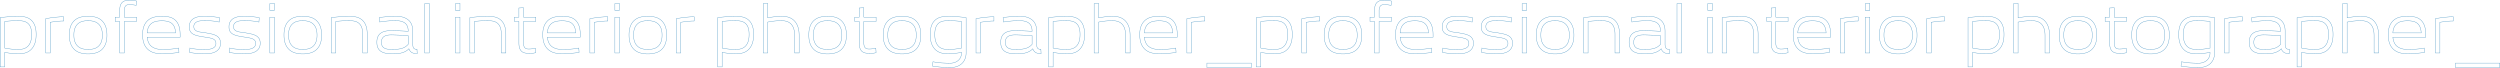 <?xml version="1.0" encoding="UTF-8"?> <svg xmlns="http://www.w3.org/2000/svg" viewBox="0 0 7093.66 192.16"> <defs> <style>.cls-1{isolation:isolate;}.cls-2{fill:none;stroke:#4b96c4;stroke-miterlimit:10;}</style> </defs> <g id="Слой_2" data-name="Слой 2"> <g id="Слой_1-2" data-name="Слой 1"> <g id="Слой_2-2" data-name="Слой 2"> <g id="Слой_1-2-2" data-name="Слой 1-2"> <g class="cls-1"> <g class="cls-1"> <path class="cls-2" d="M.5,189.86V50q7-.9,14.22-1.62t14-1.26q6.75-.54,12.51-.81T51.26,46a84.84,84.84,0,0,1,20.43,2.34A39.1,39.1,0,0,1,88,56.57,38.77,38.77,0,0,1,98.69,72.41q3.87,10,3.87,25.47,0,15.3-3.87,25.83a44.3,44.3,0,0,1-10.62,17A39.11,39.11,0,0,1,72.23,150a66.88,66.88,0,0,1-19.71,2.79,175.87,175.87,0,0,1-17.91-1.08q-10.35-1.08-21.33-3.06v41.22Zm50.76-49.32a54.85,54.85,0,0,0,15.39-2.07,29,29,0,0,0,12.24-7,33.19,33.19,0,0,0,8-13.14q2.88-8.19,2.88-20.43t-2.88-20a27.45,27.45,0,0,0-8.19-12.06A29.09,29.09,0,0,0,66.11,60a77.61,77.61,0,0,0-15.93-1.53q-5.58,0-15.57.54T13.28,61V136.4q5.58,1.08,11.16,1.89T35,139.64q5,.54,9.18.72T51.26,140.54Z"></path> </g> <g class="cls-1"> <path class="cls-2" d="M129.74,150.26V52.88q6.66-1.26,13.77-2.25t13.77-1.71q6.66-.72,12.6-1.08t10.62-.36V59.54q-2.88,0-7.11.18t-9.18.63q-5,.45-10.53,1.17t-11.16,1.62v87.12Z"></path> </g> <g class="cls-1"> <path class="cls-2" d="M250.16,153a81.47,81.47,0,0,1-20.52-2.52,42.76,42.76,0,0,1-17-8.64A42.27,42.27,0,0,1,201,125.33q-4.32-10.35-4.32-26,0-15.3,4.05-25.47A41.35,41.35,0,0,1,212,57.47a42.31,42.31,0,0,1,16.92-8.82A80.26,80.26,0,0,1,249.8,46a82.53,82.53,0,0,1,20.61,2.52,42.73,42.73,0,0,1,17.1,8.64,42.27,42.27,0,0,1,11.61,16.47q4.32,10.35,4.32,26,0,15.3-4.14,25.47a42.62,42.62,0,0,1-11.25,16.38,41.56,41.56,0,0,1-16.83,8.82A81,81,0,0,1,250.16,153Zm0-12.6a60.93,60.93,0,0,0,15.84-2,30.42,30.42,0,0,0,21.33-19.17q3.15-7.83,3.15-19.53,0-12.06-3.24-20a31.75,31.75,0,0,0-8.82-12.6,32.37,32.37,0,0,0-13-6.57,62.92,62.92,0,0,0-15.66-1.89,59.91,59.91,0,0,0-15.75,2,30.51,30.51,0,0,0-21.24,19.17q-3.15,7.83-3.15,19.53,0,12.06,3.24,20a31.75,31.75,0,0,0,8.82,12.6,32.37,32.37,0,0,0,13,6.57A62.17,62.17,0,0,0,250.16,140.36Z"></path> </g> <g class="cls-1"> <path class="cls-2" d="M352.58,48.74H387.5V60.8H352.58v89.46h-13V60.8H326.84V48.74h12.78V30.92q0-9.72,2.07-15.66a20.38,20.38,0,0,1,5.94-9.18A21.19,21.19,0,0,1,357,1.67,59.37,59.37,0,0,1,369.32.5a65.23,65.23,0,0,1,7.83.54A92.57,92.57,0,0,1,387.5,3l-.9,12.42a61.87,61.87,0,0,0-11.07-1.89q-5.67-.45-8.19-.45a25.3,25.3,0,0,0-5.76.63,9.58,9.58,0,0,0-4.68,2.61,13.79,13.79,0,0,0-3.15,5.49,29.34,29.34,0,0,0-1.17,9.09Z"></path> </g> <g class="cls-1"> <path class="cls-2" d="M460.58,152.78a84.78,84.78,0,0,1-22.77-2.88,44.52,44.52,0,0,1-17.73-9.36,42.56,42.56,0,0,1-11.43-16.83q-4-10.35-4-25.11,0-15.84,4.5-26a41.19,41.19,0,0,1,12.06-16.11,43.44,43.44,0,0,1,17.55-8.19A96,96,0,0,1,459.86,46a83.94,83.94,0,0,1,21.42,2.52,37.25,37.25,0,0,1,16.2,8.73,39.48,39.48,0,0,1,10.17,16.47q3.51,10.26,3.51,25.56v6.12H417.74q1.8,18.72,13.05,26.91t30.87,8.19q2.88,0,8-.18t11.34-.63q6.21-.45,13-1.26t12.87-2.07l.9,12.42q-6.3.9-13.05,1.62t-13,1.26q-6.21.54-11.7.81T460.58,152.78ZM459.5,59a86.54,86.54,0,0,0-14.94,1.26,34,34,0,0,0-13,5,28.82,28.82,0,0,0-9.45,10.53q-3.69,6.75-4.41,17.55H498.2q-.54-10.08-3.42-16.74A26.66,26.66,0,0,0,487,66.11a29.36,29.36,0,0,0-11.79-5.49A69.47,69.47,0,0,0,459.5,59Z"></path> </g> <g class="cls-1"> <path class="cls-2" d="M579.56,140.54a118.6,118.6,0,0,0,12.33-.63,38.32,38.32,0,0,0,10.62-2.52,18.29,18.29,0,0,0,7.38-5.31,13.79,13.79,0,0,0,2.79-9q0-5.4-2.61-8.46a17.16,17.16,0,0,0-7-4.77,52.92,52.92,0,0,0-10.26-2.7q-5.85-1-12.51-2.07Q570,103.64,562,101.84A52,52,0,0,1,548.42,97,21.63,21.63,0,0,1,540,89.06q-2.88-4.86-2.88-12.78,0-9.18,3.69-15.12a26.18,26.18,0,0,1,9.72-9.27,42.43,42.43,0,0,1,14-4.59A104.13,104.13,0,0,1,580.82,46q8.82,0,19.89,1.08T622.94,50L622,62.6q-5.4-1.26-11-2.07t-10.89-1.26q-5.31-.45-10.08-.63t-8.73-.18a100.37,100.37,0,0,0-12.42.72,34,34,0,0,0-9.9,2.61,16.66,16.66,0,0,0-6.57,5.13A13.74,13.74,0,0,0,550,75.38q0,5.94,3,9.09a18,18,0,0,0,7.56,4.68,49.8,49.8,0,0,0,10.08,2.16q5.49.63,10.35,1.35,9.36,1.62,17.55,3.33a57.27,57.27,0,0,1,14.22,4.77,24,24,0,0,1,9.45,8.28q3.42,5.22,3.42,13.5,0,9.36-4,15.3A27.87,27.87,0,0,1,611,147.11a47.24,47.24,0,0,1-14.85,4.5,118.22,118.22,0,0,1-16.56,1.17q-8.64,0-19.53-1t-22.23-3l1.08-12.42a141.52,141.52,0,0,0,21.69,3.33Q571.46,140.54,579.56,140.54Z"></path> </g> <g class="cls-1"> <path class="cls-2" d="M692.24,140.54a118.6,118.6,0,0,0,12.33-.63,38.32,38.32,0,0,0,10.62-2.52,18.29,18.29,0,0,0,7.38-5.31,13.79,13.79,0,0,0,2.79-9q0-5.4-2.61-8.46a17.16,17.16,0,0,0-7-4.77,52.92,52.92,0,0,0-10.26-2.7q-5.85-1-12.51-2.07-10.26-1.44-18.27-3.24A52,52,0,0,1,661.1,97a21.63,21.63,0,0,1-8.46-7.92q-2.88-4.86-2.88-12.78,0-9.18,3.69-15.12a26.18,26.18,0,0,1,9.72-9.27,42.43,42.43,0,0,1,14-4.59A104.13,104.13,0,0,1,693.5,46q8.82,0,19.89,1.08T735.62,50l-.9,12.6q-5.4-1.26-11-2.07t-10.89-1.26q-5.31-.45-10.08-.63T694,58.46a100.37,100.37,0,0,0-12.42.72,34,34,0,0,0-9.9,2.61,16.66,16.66,0,0,0-6.57,5.13,13.74,13.74,0,0,0-2.43,8.46q0,5.94,3,9.09a18,18,0,0,0,7.56,4.68,49.8,49.8,0,0,0,10.08,2.16q5.49.63,10.35,1.35Q703,94.28,711.23,96a57.27,57.27,0,0,1,14.22,4.77A24,24,0,0,1,734.9,109q3.42,5.22,3.42,13.5,0,9.36-4.05,15.3a27.87,27.87,0,0,1-10.62,9.27,47.24,47.24,0,0,1-14.85,4.5,118.22,118.22,0,0,1-16.56,1.17q-8.64,0-19.53-1t-22.23-3l1.08-12.42a141.52,141.52,0,0,0,21.69,3.33Q684.14,140.54,692.24,140.54Z"></path> <path class="cls-2" d="M765.68,29.3V10.22l12.78-.72V29.3Zm12.78,19.44V150.26H765.68V48.74Z"></path> <path class="cls-2" d="M859.28,153a81.47,81.47,0,0,1-20.52-2.52,42.76,42.76,0,0,1-17-8.64,42.27,42.27,0,0,1-11.61-16.47q-4.32-10.35-4.32-26,0-15.3,4-25.47a41.35,41.35,0,0,1,11.25-16.38A42.31,42.31,0,0,1,838,48.65,80.26,80.26,0,0,1,858.92,46a82.53,82.53,0,0,1,20.61,2.52,42.73,42.73,0,0,1,17.1,8.64,42.27,42.27,0,0,1,11.61,16.47q4.32,10.35,4.32,26,0,15.3-4.14,25.47a42.62,42.62,0,0,1-11.25,16.38,41.56,41.56,0,0,1-16.83,8.82A81,81,0,0,1,859.28,153Zm0-12.6a60.93,60.93,0,0,0,15.84-2,30.42,30.42,0,0,0,21.33-19.17q3.15-7.83,3.15-19.53,0-12.06-3.24-20a31.75,31.75,0,0,0-8.82-12.6,32.37,32.37,0,0,0-13-6.57,62.92,62.92,0,0,0-15.66-1.89,59.91,59.91,0,0,0-15.75,2,30.51,30.51,0,0,0-21.24,19.17q-3.15,7.83-3.15,19.53,0,12.06,3.24,20a31.75,31.75,0,0,0,8.82,12.6,32.37,32.37,0,0,0,13,6.57A62.17,62.17,0,0,0,859.28,140.36Z"></path> <path class="cls-2" d="M954.14,48.38c4.79-.48,9.45-.9,14-1.26s8.66-.63,12.51-.81,7.2-.27,10.08-.27a84.9,84.9,0,0,1,20.43,2.34,39.16,39.16,0,0,1,16.29,8.19,38.87,38.87,0,0,1,10.71,15.84q3.87,10,3.87,25.47v52.38H1029.2V97.88q0-12.24-2.88-20a27.54,27.54,0,0,0-8.19-12.06,29.09,29.09,0,0,0-12.6-5.85,77.61,77.61,0,0,0-15.93-1.53Q984,58.46,974,59T952.7,61v89.28H939.92V50Q946.94,49.1,954.14,48.38Z"></path> <path class="cls-2" d="M1076,50q6.11-1.08,13-1.8T1102.37,47c4.25-.3,8.19-.54,11.79-.72s6.53-.27,8.82-.27q22.49,0,35.37,10.44t12.87,31.86v36.54a40.56,40.56,0,0,0,.36,5.58,14.29,14.29,0,0,0,1.35,4.68,8.4,8.4,0,0,0,2.79,3.24,8.29,8.29,0,0,0,4.86,1.26,7.15,7.15,0,0,0,2.16-.18c.23-.12.36-.24.36-.36l.71,12.42a11.48,11.48,0,0,1-1.88.18h-1.71c-5.76,0-10.21-1.26-13.32-3.78a20.49,20.49,0,0,1-6.66-9.54,39.93,39.93,0,0,1-7.56,6.21,46.56,46.56,0,0,1-9.64,4.5,63.12,63.12,0,0,1-12.5,2.79,129,129,0,0,1-16.21.9,107.35,107.35,0,0,1-18.35-1.44,40.57,40.57,0,0,1-14.22-5,24.16,24.16,0,0,1-9.18-10q-3.24-6.39-3.25-16.47,0-9.54,3-15.93a24.44,24.44,0,0,1,8.54-10.17,37,37,0,0,1,13.33-5.4,84.46,84.46,0,0,1,17.28-1.62c1.8,0,4.34.06,7.64.18s7,.27,11.17.45,8.6.39,13.41.63,9.65.54,14.58.9v-.72q0-14.94-8.55-22.14t-26.92-7.56q-3.6,0-8.9.18c-3.55.12-7.38.36-11.52.72s-8.41.81-12.79,1.35-8.54,1.11-12.5,1.71Zm38.16,90.36a117.22,117.22,0,0,0,15.48-.9,67.61,67.61,0,0,0,11.88-2.61,36.29,36.29,0,0,0,9.27-4.5,43.19,43.19,0,0,0,7.47-6.57V101.12q-7.56-.54-15-.9t-13.85-.63l-11.34-.45c-3.24-.12-5.65-.18-7.2-.18a64.66,64.66,0,0,0-11.8,1,24.3,24.3,0,0,0-9,3.42,16.62,16.62,0,0,0-5.75,6.48,22.1,22.1,0,0,0-2.08,10.17q0,6.48,2.35,10.53a15.51,15.51,0,0,0,6.57,6.21,30,30,0,0,0,10.08,2.88A105.71,105.71,0,0,0,1114.16,140.36Z"></path> <path class="cls-2" d="M1205.06,150.26v-140l12.77-.72V150.26Z"></path> <path class="cls-2" d="M1292.35,29.3V10.22l12.78-.72V29.3Zm12.78,19.44V150.26h-12.78V48.74Z"></path> <path class="cls-2" d="M1347.43,48.38q7.2-.72,14-1.26t12.51-.81Q1379.65,46,1384,46a84.84,84.84,0,0,1,20.43,2.34,39.1,39.1,0,0,1,16.29,8.19,38.77,38.77,0,0,1,10.71,15.84q3.87,10,3.87,25.47v52.38h-12.78V97.88q0-12.24-2.88-20a27.45,27.45,0,0,0-8.19-12.06,29.09,29.09,0,0,0-12.6-5.85,77.61,77.61,0,0,0-15.93-1.53q-5.58,0-15.57.54T1346,61v89.28h-12.78V50Q1340.23,49.1,1347.43,48.38Z"></path> </g> <g class="cls-1"> <path class="cls-2" d="M1485.31,121.1a31,31,0,0,0,1.17,9.36,13,13,0,0,0,3.15,5.49,9.92,9.92,0,0,0,4.68,2.52,25.3,25.3,0,0,0,5.76.63q1.26,0,3.42-.09t4.77-.36q2.61-.27,5.49-.63a41.71,41.71,0,0,0,5.58-1.08l.9,12.42a43.47,43.47,0,0,1-9.72,1.8q-5,.36-8.46.36a59.37,59.37,0,0,1-12.33-1.17,21.19,21.19,0,0,1-9.36-4.41,20.38,20.38,0,0,1-5.94-9.18q-2.07-5.94-2.07-15.66V60.8h-12.78V48.74h12.78V22.64l13-.72V48.74h34.92V60.8h-34.92Z"></path> </g> <g class="cls-1"> <path class="cls-2" d="M1596,152.78a84.78,84.78,0,0,1-22.77-2.88,44.52,44.52,0,0,1-17.73-9.36,42.56,42.56,0,0,1-11.43-16.83q-4-10.35-4-25.11,0-15.84,4.5-26a41.19,41.19,0,0,1,12.06-16.11,43.44,43.44,0,0,1,17.55-8.19A96,96,0,0,1,1595.29,46a83.94,83.94,0,0,1,21.42,2.52,37.25,37.25,0,0,1,16.2,8.73,39.48,39.48,0,0,1,10.17,16.47q3.51,10.26,3.51,25.56v6.12h-93.42q1.8,18.72,13,26.91t30.87,8.19q2.88,0,8-.18t11.34-.63q6.21-.45,13-1.26t12.87-2.07l.9,12.42q-6.3.9-13.05,1.62t-13,1.26q-6.21.54-11.7.81T1596,152.78ZM1594.93,59A86.54,86.54,0,0,0,1580,60.26a34,34,0,0,0-13,5,28.82,28.82,0,0,0-9.45,10.53q-3.69,6.75-4.41,17.55h80.46q-.54-10.08-3.42-16.74a26.66,26.66,0,0,0-7.74-10.53,29.36,29.36,0,0,0-11.79-5.49A69.47,69.47,0,0,0,1594.93,59Z"></path> <path class="cls-2" d="M1673.77,150.26V52.88q6.66-1.26,13.77-2.25t13.77-1.71q6.66-.72,12.6-1.08t10.62-.36V59.54q-2.88,0-7.11.18t-9.18.63q-5,.45-10.53,1.17t-11.16,1.62v87.12Z"></path> <path class="cls-2" d="M1744.69,29.3V10.22l12.78-.72V29.3Zm12.78,19.44V150.26h-12.78V48.74Z"></path> <path class="cls-2" d="M1838.29,153a81.47,81.47,0,0,1-20.52-2.52,42.76,42.76,0,0,1-17-8.64,42.27,42.27,0,0,1-11.61-16.47q-4.32-10.35-4.32-26,0-15.3,4.05-25.47a41.35,41.35,0,0,1,11.25-16.38,42.25,42.25,0,0,1,16.92-8.82A80.26,80.26,0,0,1,1837.93,46a82.53,82.53,0,0,1,20.61,2.52,42.73,42.73,0,0,1,17.1,8.64,42.27,42.27,0,0,1,11.61,16.47q4.32,10.35,4.32,26,0,15.3-4.14,25.47a42.62,42.62,0,0,1-11.25,16.38,41.56,41.56,0,0,1-16.83,8.82A81,81,0,0,1,1838.29,153Zm0-12.6a60.93,60.93,0,0,0,15.84-2,30.42,30.42,0,0,0,21.33-19.17q3.15-7.83,3.15-19.53,0-12.06-3.24-20a31.75,31.75,0,0,0-8.82-12.6,32.37,32.37,0,0,0-13-6.57,62.92,62.92,0,0,0-15.66-1.89,59.91,59.91,0,0,0-15.75,2,30.51,30.51,0,0,0-21.24,19.17q-3.15,7.83-3.15,19.53,0,12.06,3.24,20a31.75,31.75,0,0,0,8.82,12.6,32.37,32.37,0,0,0,13,6.57A62.17,62.17,0,0,0,1838.29,140.36Z"></path> <path class="cls-2" d="M1918.93,150.26V52.88c4.43-.84,9-1.59,13.77-2.25s9.33-1.23,13.77-1.71,8.64-.84,12.6-1.08,7.5-.36,10.62-.36V59.54q-2.88,0-7.11.18t-9.18.63q-5,.45-10.53,1.17c-3.72.48-7.45,1-11.16,1.62v87.12Z"></path> <path class="cls-2" d="M2036.29,189.86V50q7-.9,14.21-1.62t14-1.26c4.5-.36,8.66-.63,12.51-.81s7.2-.27,10.08-.27a84.9,84.9,0,0,1,20.43,2.34,39.16,39.16,0,0,1,16.29,8.19,38.87,38.87,0,0,1,10.71,15.84q3.86,10,3.87,25.47,0,15.3-3.87,25.83a44.42,44.42,0,0,1-10.62,17A39.18,39.18,0,0,1,2108,150a67,67,0,0,1-19.71,2.79,175.7,175.7,0,0,1-17.91-1.08q-10.37-1.08-21.33-3.06v41.22Zm50.76-49.32a55,55,0,0,0,15.39-2.07,29.13,29.13,0,0,0,12.24-7,33.3,33.3,0,0,0,8-13.14q2.86-8.19,2.88-20.43t-2.88-20a27.62,27.62,0,0,0-8.19-12.06A29.19,29.19,0,0,0,2101.9,60,77.61,77.61,0,0,0,2086,58.46q-5.58,0-15.57.54t-21.33,2V136.4q5.57,1.08,11.16,1.89t10.52,1.35q5,.54,9.19.72T2087.05,140.54Z"></path> <path class="cls-2" d="M2165.52,150.26v-140l12.78-.72v41q11-2,21.33-3.24A151.06,151.06,0,0,1,2217.54,46a64.94,64.94,0,0,1,19.71,2.88,40,40,0,0,1,15.84,9.36,44.3,44.3,0,0,1,10.62,17q3.87,10.53,3.87,25.83v49.14H2254.8V101.12q0-12.24-2.88-20.43a33.19,33.19,0,0,0-8-13.14,29,29,0,0,0-12.24-7,54.85,54.85,0,0,0-15.39-2.07q-2.88,0-7.11.27t-9.18.72q-4.95.45-10.53,1.26T2178.3,62.6v87.66Z"></path> <path class="cls-2" d="M2348.4,153a81.47,81.47,0,0,1-20.52-2.52,42.76,42.76,0,0,1-17-8.64,42.27,42.27,0,0,1-11.61-16.47q-4.32-10.35-4.32-26,0-15.3,4-25.47a41.35,41.35,0,0,1,11.25-16.38,42.31,42.31,0,0,1,16.92-8.82A80.26,80.26,0,0,1,2348,46a82.53,82.53,0,0,1,20.61,2.52,42.73,42.73,0,0,1,17.1,8.64,42.27,42.27,0,0,1,11.61,16.47q4.32,10.35,4.32,26,0,15.3-4.14,25.47a42.62,42.62,0,0,1-11.25,16.38,41.56,41.56,0,0,1-16.83,8.82A81,81,0,0,1,2348.4,153Zm0-12.6a60.93,60.93,0,0,0,15.84-2,30.42,30.42,0,0,0,21.33-19.17q3.15-7.83,3.15-19.53,0-12.06-3.24-20a31.75,31.75,0,0,0-8.82-12.6,32.37,32.37,0,0,0-13-6.57A62.92,62.92,0,0,0,2348,58.64a59.91,59.91,0,0,0-15.75,2,30.51,30.51,0,0,0-21.24,19.17q-3.15,7.83-3.15,19.53,0,12.06,3.24,20a31.75,31.75,0,0,0,8.82,12.6,32.37,32.37,0,0,0,13,6.57A62.17,62.17,0,0,0,2348.4,140.36Z"></path> </g> <g class="cls-1"> <path class="cls-2" d="M2451,121.1a31,31,0,0,0,1.17,9.36,13,13,0,0,0,3.15,5.49,9.92,9.92,0,0,0,4.68,2.52,25.3,25.3,0,0,0,5.76.63q1.26,0,3.42-.09t4.77-.36q2.61-.27,5.49-.63a41.71,41.71,0,0,0,5.58-1.08l.9,12.42a43.47,43.47,0,0,1-9.72,1.8q-5,.36-8.46.36a59.37,59.37,0,0,1-12.33-1.17,21.19,21.19,0,0,1-9.36-4.41,20.38,20.38,0,0,1-5.94-9.18q-2.07-5.94-2.07-15.66V60.8h-12.78V48.74H2438V22.64l13-.72V48.74h34.92V60.8H2451Z"></path> </g> <g class="cls-1"> <path class="cls-2" d="M2559.54,153a81.47,81.47,0,0,1-20.52-2.52,42.76,42.76,0,0,1-17-8.64,42.27,42.27,0,0,1-11.61-16.47q-4.32-10.35-4.32-26,0-15.3,4.05-25.47a41.35,41.35,0,0,1,11.25-16.38,42.31,42.31,0,0,1,16.92-8.82A80.26,80.26,0,0,1,2559.18,46a82.53,82.53,0,0,1,20.61,2.52,42.73,42.73,0,0,1,17.1,8.64,42.27,42.27,0,0,1,11.61,16.47q4.32,10.35,4.32,26,0,15.3-4.14,25.47a42.62,42.62,0,0,1-11.25,16.38,41.56,41.56,0,0,1-16.83,8.82A81,81,0,0,1,2559.54,153Zm0-12.6a60.93,60.93,0,0,0,15.84-2,30.42,30.42,0,0,0,21.33-19.17q3.15-7.83,3.15-19.53,0-12.06-3.24-20a31.75,31.75,0,0,0-8.82-12.6,32.37,32.37,0,0,0-13-6.57,62.92,62.92,0,0,0-15.66-1.89,59.91,59.91,0,0,0-15.75,2,30.51,30.51,0,0,0-21.24,19.17Q2519,87.62,2519,99.32q0,12.06,3.24,20a31.75,31.75,0,0,0,8.82,12.6,32.37,32.37,0,0,0,13,6.57A62.17,62.17,0,0,0,2559.54,140.36Z"></path> <path class="cls-2" d="M2728.38,148.64q-11,2-21.24,3.06a169.7,169.7,0,0,1-17.28,1.08,68.43,68.43,0,0,1-20-2.79,39.05,39.05,0,0,1-15.93-9.27,44.3,44.3,0,0,1-10.62-17q-3.87-10.53-3.87-25.83,0-15.48,3.87-25.47A38.77,38.77,0,0,1,2654,56.57a39.11,39.11,0,0,1,16.2-8.19A84.54,84.54,0,0,1,2690.76,46q4.14,0,10,.27t12.51.81q6.66.54,13.86,1.26T2741.34,50v99.36a46.07,46.07,0,0,1-3.51,18.63,36.63,36.63,0,0,1-9.54,13.23,39.88,39.88,0,0,1-14.31,7.83,59,59,0,0,1-17.82,2.61q-10.8,0-23.94-1t-26.1-3l1.08-12.42a196.12,196.12,0,0,0,25.56,3.33q12.78.81,22.86.81a40.17,40.17,0,0,0,12.78-2,31.57,31.57,0,0,0,10.44-5.76,26,26,0,0,0,7-9.36,30.75,30.75,0,0,0,2.52-12.78Zm-37.62-8.1q2.7,0,6.84-.18t9.09-.72q4.95-.54,10.53-1.35t11.16-1.89V61q-11.34-1.44-21.24-2t-15.48-.54A77.61,77.61,0,0,0,2675.73,60a27.77,27.77,0,0,0-12.42,5.85,28.21,28.21,0,0,0-8,12.06q-2.88,7.74-2.88,20t2.88,20.43a33.76,33.76,0,0,0,7.92,13.14,28.37,28.37,0,0,0,12.06,7A54.59,54.59,0,0,0,2690.76,140.54Z"></path> <path class="cls-2" d="M2769.42,150.26V52.88q6.66-1.26,13.77-2.25T2797,48.92q6.66-.72,12.6-1.08t10.62-.36V59.54q-2.88,0-7.11.18t-9.18.63c-3.31.3-6.81.69-10.53,1.17s-7.44,1-11.16,1.62v87.12Z"></path> <path class="cls-2" d="M2846.28,50c4.07-.72,8.43-1.32,13-1.8s9.06-.87,13.32-1.17,8.19-.54,11.79-.72,6.54-.27,8.82-.27q22.5,0,35.37,10.44t12.87,31.86v36.54a42.19,42.19,0,0,0,.36,5.58,14.8,14.8,0,0,0,1.35,4.68,8.57,8.57,0,0,0,2.79,3.24,8.29,8.29,0,0,0,4.86,1.26,7.15,7.15,0,0,0,2.16-.18q.36-.18.36-.36l.72,12.42a11.69,11.69,0,0,1-1.89.18h-1.71q-8.64,0-13.32-3.78a20.57,20.57,0,0,1-6.66-9.54,39.32,39.32,0,0,1-7.56,6.21,46.47,46.47,0,0,1-9.63,4.5,63.23,63.23,0,0,1-12.51,2.79,128.83,128.83,0,0,1-16.2.9,107.39,107.39,0,0,1-18.36-1.44,40.65,40.65,0,0,1-14.22-5,24.23,24.23,0,0,1-9.18-10q-3.24-6.39-3.24-16.47,0-9.54,3-15.93a24.46,24.46,0,0,1,8.55-10.17,36.93,36.93,0,0,1,13.32-5.4,84.6,84.6,0,0,1,17.28-1.62c1.8,0,4.34.06,7.65.18s7,.27,11.16.45,8.61.39,13.41.63,9.66.54,14.58.9v-.72q0-14.94-8.55-22.14t-26.91-7.56c-2.41,0-5.37.06-8.91.18s-7.38.36-11.52.72-8.4.81-12.78,1.35-8.55,1.11-12.51,1.71Zm38.16,90.36a117.12,117.12,0,0,0,15.48-.9,67.61,67.61,0,0,0,11.88-2.61,36,36,0,0,0,9.27-4.5,42.82,42.82,0,0,0,7.47-6.57V101.12q-7.56-.54-14.94-.9c-4.93-.24-9.54-.45-13.86-.63l-11.34-.45c-3.24-.12-5.65-.18-7.2-.18a64.47,64.47,0,0,0-11.79,1,24.3,24.3,0,0,0-9,3.42,16.64,16.64,0,0,0-5.76,6.48,22.24,22.24,0,0,0-2.07,10.17q0,6.48,2.34,10.53a15.57,15.57,0,0,0,6.57,6.21,30.1,30.1,0,0,0,10.08,2.88A105.71,105.71,0,0,0,2884.44,140.36Z"></path> <path class="cls-2" d="M2975.34,189.86V50q7-.9,14.22-1.62c4.79-.48,9.45-.9,14-1.26s8.66-.63,12.51-.81,7.2-.27,10.08-.27a84.84,84.84,0,0,1,20.43,2.34,39.16,39.16,0,0,1,16.29,8.19,38.87,38.87,0,0,1,10.71,15.84q3.87,10,3.87,25.47,0,15.3-3.87,25.83a44.42,44.42,0,0,1-10.62,17,39.18,39.18,0,0,1-15.84,9.27,66.88,66.88,0,0,1-19.71,2.79,175.87,175.87,0,0,1-17.91-1.08q-10.36-1.08-21.33-3.06v41.22Zm50.76-49.32a54.85,54.85,0,0,0,15.39-2.07,29,29,0,0,0,12.24-7,33.19,33.19,0,0,0,8-13.14q2.87-8.19,2.88-20.43t-2.88-20a27.54,27.54,0,0,0-8.19-12.06A29.09,29.09,0,0,0,3041,60,77.61,77.61,0,0,0,3025,58.46q-5.58,0-15.57.54t-21.33,2V136.4c3.71.72,7.44,1.35,11.16,1.89s7.22,1,10.53,1.35,6.36.6,9.18.72S3024.18,140.54,3026.1,140.54Z"></path> <path class="cls-2" d="M3104.57,150.26v-140l12.78-.72v41q11-2,21.33-3.24A151.06,151.06,0,0,1,3156.59,46a64.94,64.94,0,0,1,19.71,2.88,40,40,0,0,1,15.84,9.36,44.3,44.3,0,0,1,10.62,17q3.87,10.53,3.87,25.83v49.14h-12.78V101.12q0-12.24-2.88-20.43a33.19,33.19,0,0,0-8-13.14,29,29,0,0,0-12.24-7,54.85,54.85,0,0,0-15.39-2.07q-2.88,0-7.11.27t-9.18.72q-5,.45-10.53,1.26t-11.16,1.89v87.66Z"></path> <path class="cls-2" d="M3290,152.78a84.78,84.78,0,0,1-22.77-2.88,44.52,44.52,0,0,1-17.73-9.36A42.56,42.56,0,0,1,3238,123.71q-4-10.35-4.05-25.11,0-15.84,4.5-26a41.19,41.19,0,0,1,12.06-16.11,43.44,43.44,0,0,1,17.55-8.19A96,96,0,0,1,3289.25,46a83.94,83.94,0,0,1,21.42,2.52,37.25,37.25,0,0,1,16.2,8.73A39.48,39.48,0,0,1,3337,73.76q3.51,10.26,3.51,25.56v6.12h-93.42q1.8,18.72,13,26.91t30.87,8.19q2.88,0,8-.18t11.34-.63q6.21-.45,13-1.26t12.87-2.07l.9,12.42q-6.3.9-13.05,1.62t-13,1.26q-6.21.54-11.7.81T3290,152.78ZM3288.89,59A86.54,86.54,0,0,0,3274,60.26a34,34,0,0,0-13,5,28.82,28.82,0,0,0-9.45,10.53q-3.69,6.75-4.41,17.55h80.46q-.54-10.08-3.42-16.74a26.66,26.66,0,0,0-7.74-10.53,29.36,29.36,0,0,0-11.79-5.49A69.47,69.47,0,0,0,3288.89,59Z"></path> <path class="cls-2" d="M3367.73,150.26V52.88q6.66-1.26,13.77-2.25t13.77-1.71q6.66-.72,12.6-1.08t10.62-.36V59.54q-2.88,0-7.11.18t-9.18.63q-4.95.45-10.53,1.17t-11.16,1.62v87.12Z"></path> <path class="cls-2" d="M3424.61,191.66v-12.6h126v12.6Z"></path> <path class="cls-2" d="M3564.65,189.86V50q7-.9,14.22-1.62t14-1.26q6.75-.54,12.51-.81t10.08-.27a84.84,84.84,0,0,1,20.43,2.34,39.1,39.1,0,0,1,16.29,8.19,38.77,38.77,0,0,1,10.71,15.84q3.87,10,3.87,25.47,0,15.3-3.87,25.83a44.3,44.3,0,0,1-10.62,17,39.11,39.11,0,0,1-15.84,9.27,66.88,66.88,0,0,1-19.71,2.79,175.87,175.87,0,0,1-17.91-1.08q-10.35-1.08-21.33-3.06v41.22Zm50.76-49.32a54.85,54.85,0,0,0,15.39-2.07,29,29,0,0,0,12.24-7,33.19,33.19,0,0,0,8-13.14q2.88-8.19,2.88-20.43t-2.88-20a27.45,27.45,0,0,0-8.19-12.06,29.09,29.09,0,0,0-12.6-5.85,77.61,77.61,0,0,0-15.93-1.53q-5.58,0-15.57.54t-21.33,2V136.4q5.58,1.08,11.16,1.89t10.53,1.35q5,.54,9.18.72T3615.41,140.54Z"></path> <path class="cls-2" d="M3693.89,150.26V52.88q6.66-1.26,13.77-2.25t13.77-1.71q6.66-.72,12.6-1.08t10.62-.36V59.54q-2.88,0-7.11.18t-9.18.63q-5,.45-10.53,1.17t-11.16,1.62v87.12Z"></path> <path class="cls-2" d="M3810.71,153a81.47,81.47,0,0,1-20.52-2.52,42.76,42.76,0,0,1-17-8.64,42.27,42.27,0,0,1-11.61-16.47q-4.32-10.35-4.32-26,0-15.3,4.05-25.47a41.35,41.35,0,0,1,11.25-16.38,42.31,42.31,0,0,1,16.92-8.82A80.26,80.26,0,0,1,3810.35,46,82.53,82.53,0,0,1,3831,48.56a42.73,42.73,0,0,1,17.1,8.64,42.27,42.27,0,0,1,11.61,16.47Q3864,84,3864,99.68q0,15.3-4.14,25.47a42.62,42.62,0,0,1-11.25,16.38,41.56,41.56,0,0,1-16.83,8.82A81,81,0,0,1,3810.71,153Zm0-12.6a60.93,60.93,0,0,0,15.84-2,30.42,30.42,0,0,0,21.33-19.17q3.15-7.83,3.15-19.53,0-12.06-3.24-20A31.75,31.75,0,0,0,3839,67.1a32.37,32.37,0,0,0-13-6.57,62.92,62.92,0,0,0-15.66-1.89,59.91,59.91,0,0,0-15.75,2,30.51,30.51,0,0,0-21.24,19.17q-3.15,7.83-3.15,19.53,0,12.06,3.24,20a31.75,31.75,0,0,0,8.82,12.6,32.37,32.37,0,0,0,13,6.57A62.17,62.17,0,0,0,3810.71,140.36Z"></path> <path class="cls-2" d="M3913.13,48.74h34.92V60.8h-34.92v89.46h-13V60.8h-12.78V48.74h12.78V30.92q0-9.72,2.07-15.66a20.38,20.38,0,0,1,5.94-9.18,21.19,21.19,0,0,1,9.36-4.41A59.37,59.37,0,0,1,3929.87.5a65.23,65.23,0,0,1,7.83.54,92.57,92.57,0,0,1,10.35,2l-.9,12.42a61.87,61.87,0,0,0-11.07-1.89q-5.67-.45-8.19-.45a25.3,25.3,0,0,0-5.76.63,9.58,9.58,0,0,0-4.68,2.61,13.79,13.79,0,0,0-3.15,5.49,29.34,29.34,0,0,0-1.17,9.09Z"></path> <path class="cls-2" d="M4015.73,152.78A84.78,84.78,0,0,1,3993,149.9a44.52,44.52,0,0,1-17.73-9.36,42.56,42.56,0,0,1-11.43-16.83q-4.05-10.35-4.05-25.11,0-15.84,4.5-26a41.19,41.19,0,0,1,12.06-16.11,43.44,43.44,0,0,1,17.55-8.19A96,96,0,0,1,4015,46a83.94,83.94,0,0,1,21.42,2.52,37.25,37.25,0,0,1,16.2,8.73,39.48,39.48,0,0,1,10.17,16.47q3.51,10.26,3.51,25.56v6.12h-93.42q1.8,18.72,13.05,26.91t30.87,8.19q2.88,0,8-.18t11.34-.63q6.21-.45,13-1.26T4062,136.4l.9,12.42q-6.3.9-13,1.62t-13,1.26q-6.21.54-11.7.81T4015.73,152.78ZM4014.65,59a86.54,86.54,0,0,0-14.94,1.26,34,34,0,0,0-13,5,28.82,28.82,0,0,0-9.45,10.53q-3.69,6.75-4.41,17.55h80.46q-.54-10.08-3.42-16.74a26.66,26.66,0,0,0-7.74-10.53,29.36,29.36,0,0,0-11.79-5.49A69.47,69.47,0,0,0,4014.65,59Z"></path> <path class="cls-2" d="M4134.71,140.54a118.6,118.6,0,0,0,12.33-.63,38.32,38.32,0,0,0,10.62-2.52,18.29,18.29,0,0,0,7.38-5.31,13.79,13.79,0,0,0,2.79-9q0-5.4-2.61-8.46a17.16,17.16,0,0,0-7-4.77,52.92,52.92,0,0,0-10.26-2.7q-5.85-1-12.51-2.07-10.26-1.44-18.27-3.24A52,52,0,0,1,4103.57,97a21.63,21.63,0,0,1-8.46-7.92q-2.88-4.86-2.88-12.78,0-9.18,3.69-15.12a26.18,26.18,0,0,1,9.72-9.27,42.43,42.43,0,0,1,13.95-4.59A104.13,104.13,0,0,1,4136,46q8.82,0,19.89,1.08T4178.09,50l-.9,12.6q-5.4-1.26-11-2.07t-10.89-1.26q-5.31-.45-10.08-.63t-8.73-.18a100.37,100.37,0,0,0-12.42.72,34,34,0,0,0-9.9,2.61,16.66,16.66,0,0,0-6.57,5.13,13.74,13.74,0,0,0-2.43,8.46q0,5.94,3,9.09a18,18,0,0,0,7.56,4.68,49.8,49.8,0,0,0,10.08,2.16q5.49.63,10.35,1.35,9.36,1.62,17.55,3.33a57.27,57.27,0,0,1,14.22,4.77,24,24,0,0,1,9.45,8.28q3.42,5.22,3.42,13.5,0,9.36-4.05,15.3a27.87,27.87,0,0,1-10.62,9.27,47.24,47.24,0,0,1-14.85,4.5,118.22,118.22,0,0,1-16.56,1.17q-8.64,0-19.53-1t-22.23-3L4094,136.4a141.52,141.52,0,0,0,21.69,3.33Q4126.61,140.54,4134.71,140.54Z"></path> <path class="cls-2" d="M4245.59,140.54a118.6,118.6,0,0,0,12.33-.63,38.32,38.32,0,0,0,10.62-2.52,18.29,18.29,0,0,0,7.38-5.31,13.79,13.79,0,0,0,2.79-9q0-5.4-2.61-8.46a17.16,17.16,0,0,0-7-4.77,52.92,52.92,0,0,0-10.26-2.7q-5.85-1-12.51-2.07-10.26-1.44-18.27-3.24A52,52,0,0,1,4214.45,97a21.63,21.63,0,0,1-8.46-7.92q-2.88-4.86-2.88-12.78,0-9.18,3.69-15.12a26.18,26.18,0,0,1,9.72-9.27,42.43,42.43,0,0,1,13.95-4.59A104.13,104.13,0,0,1,4246.85,46q8.82,0,19.89,1.08T4289,50l-.9,12.6q-5.4-1.26-11-2.07t-10.89-1.26q-5.31-.45-10.08-.63t-8.73-.18a100.37,100.37,0,0,0-12.42.72,34,34,0,0,0-9.9,2.61,16.66,16.66,0,0,0-6.57,5.13,13.74,13.74,0,0,0-2.43,8.46q0,5.94,3,9.09a18,18,0,0,0,7.56,4.68,49.8,49.8,0,0,0,10.08,2.16q5.49.63,10.35,1.35,9.36,1.62,17.55,3.33a57.27,57.27,0,0,1,14.22,4.77,24,24,0,0,1,9.45,8.28q3.42,5.22,3.42,13.5,0,9.36-4.05,15.3a27.87,27.87,0,0,1-10.62,9.27,47.24,47.24,0,0,1-14.85,4.5,118.22,118.22,0,0,1-16.56,1.17q-8.64,0-19.53-1t-22.23-3l1.08-12.42a141.52,141.52,0,0,0,21.69,3.33Q4237.49,140.54,4245.59,140.54Z"></path> <path class="cls-2" d="M4319,29.3V10.22l12.78-.72V29.3Zm12.78,19.44V150.26H4319V48.74Z"></path> <path class="cls-2" d="M4412.63,153a81.47,81.47,0,0,1-20.52-2.52,42.76,42.76,0,0,1-17-8.64,42.27,42.27,0,0,1-11.61-16.47q-4.32-10.35-4.32-26,0-15.3,4.05-25.47a41.35,41.35,0,0,1,11.25-16.38,42.31,42.31,0,0,1,16.92-8.82A80.26,80.26,0,0,1,4412.27,46a82.53,82.53,0,0,1,20.61,2.52A42.73,42.73,0,0,1,4450,57.2a42.27,42.27,0,0,1,11.61,16.47q4.32,10.35,4.32,26,0,15.3-4.14,25.47a42.62,42.62,0,0,1-11.25,16.38,41.56,41.56,0,0,1-16.83,8.82A81,81,0,0,1,4412.63,153Zm0-12.6a60.93,60.93,0,0,0,15.84-2,30.42,30.42,0,0,0,21.33-19.17q3.15-7.83,3.15-19.53,0-12.06-3.24-20a31.75,31.75,0,0,0-8.82-12.6,32.37,32.37,0,0,0-13-6.57,62.92,62.92,0,0,0-15.66-1.89,59.91,59.91,0,0,0-15.75,2,30.51,30.51,0,0,0-21.24,19.17q-3.15,7.83-3.15,19.53,0,12.06,3.24,20a31.75,31.75,0,0,0,8.82,12.6,32.37,32.37,0,0,0,13,6.57A62.17,62.17,0,0,0,4412.63,140.36Z"></path> <path class="cls-2" d="M4507.49,48.38q7.2-.72,13.95-1.26t12.51-.81Q4539.71,46,4544,46a84.84,84.84,0,0,1,20.43,2.34,39.1,39.1,0,0,1,16.29,8.19,38.77,38.77,0,0,1,10.71,15.84q3.87,10,3.87,25.47v52.38h-12.78V97.88q0-12.24-2.88-20a27.45,27.45,0,0,0-8.19-12.06,29.09,29.09,0,0,0-12.6-5.85A77.61,77.61,0,0,0,4543,58.46q-5.58,0-15.57.54t-21.33,2v89.28h-12.78V50Q4500.29,49.1,4507.49,48.38Z"></path> <path class="cls-2" d="M4629.35,50c4.07-.72,8.43-1.32,13-1.8s9.06-.87,13.32-1.17,8.19-.54,11.79-.72,6.53-.27,8.82-.27q22.5,0,35.37,10.44t12.87,31.86v36.54a40.56,40.56,0,0,0,.36,5.58,14.8,14.8,0,0,0,1.35,4.68,8.48,8.48,0,0,0,2.79,3.24,8.29,8.29,0,0,0,4.86,1.26,7.15,7.15,0,0,0,2.16-.18q.36-.18.36-.36l.72,12.42a11.69,11.69,0,0,1-1.89.18h-1.71q-8.64,0-13.32-3.78a20.57,20.57,0,0,1-6.66-9.54,39.32,39.32,0,0,1-7.56,6.21,46.47,46.47,0,0,1-9.63,4.5,63.39,63.39,0,0,1-12.51,2.79,128.83,128.83,0,0,1-16.2.9,107.39,107.39,0,0,1-18.36-1.44,40.65,40.65,0,0,1-14.22-5,24.23,24.23,0,0,1-9.18-10q-3.24-6.39-3.24-16.47,0-9.54,3-15.93a24.46,24.46,0,0,1,8.55-10.17,36.93,36.93,0,0,1,13.32-5.4,84.46,84.46,0,0,1,17.28-1.62c1.8,0,4.34.06,7.65.18s7,.27,11.16.45,8.61.39,13.41.63,9.65.54,14.58.9v-.72q0-14.94-8.55-22.14t-26.91-7.56q-3.61,0-8.91.18t-11.52.72q-6.21.54-12.78,1.35c-4.39.54-8.55,1.11-12.51,1.71Zm38.16,90.36a117.22,117.22,0,0,0,15.48-.9,67.61,67.61,0,0,0,11.88-2.61,36,36,0,0,0,9.27-4.5,42.82,42.82,0,0,0,7.47-6.57V101.12c-5-.36-10-.66-14.94-.9s-9.54-.45-13.86-.63l-11.34-.45c-3.24-.12-5.65-.18-7.2-.18a64.47,64.47,0,0,0-11.79,1,24.23,24.23,0,0,0-9,3.42,16.64,16.64,0,0,0-5.76,6.48,22.11,22.11,0,0,0-2.07,10.17c0,4.32.77,7.83,2.34,10.53a15.57,15.57,0,0,0,6.57,6.21,30.1,30.1,0,0,0,10.08,2.88A105.71,105.71,0,0,0,4667.51,140.36Z"></path> <path class="cls-2" d="M4758.41,150.26v-140l12.78-.72V150.26Z"></path> <path class="cls-2" d="M4845.7,29.3V10.22l12.78-.72V29.3Zm12.78,19.44V150.26H4845.7V48.74Z"></path> <path class="cls-2" d="M4900.78,48.38q7.2-.72,13.95-1.26t12.51-.81Q4933,46,4937.32,46a84.84,84.84,0,0,1,20.43,2.34A39.1,39.1,0,0,1,4974,56.57a38.77,38.77,0,0,1,10.71,15.84q3.87,10,3.87,25.47v52.38h-12.78V97.88q0-12.24-2.88-20a27.45,27.45,0,0,0-8.19-12.06,29.09,29.09,0,0,0-12.6-5.85,77.61,77.61,0,0,0-15.93-1.53q-5.58,0-15.57.54t-21.33,2v89.28h-12.78V50Q4893.58,49.1,4900.78,48.38Z"></path> <path class="cls-2" d="M5038.66,121.1a31,31,0,0,0,1.17,9.36A13,13,0,0,0,5043,136a9.92,9.92,0,0,0,4.68,2.52,25.3,25.3,0,0,0,5.76.63q1.26,0,3.42-.09t4.77-.36q2.61-.27,5.49-.63a41.71,41.71,0,0,0,5.58-1.08l.9,12.42a43.47,43.47,0,0,1-9.72,1.8q-5,.36-8.46.36a59.37,59.37,0,0,1-12.33-1.17,21.19,21.19,0,0,1-9.36-4.41,20.38,20.38,0,0,1-5.94-9.18q-2.07-5.94-2.07-15.66V60.8h-12.78V48.74h12.78V22.64l13-.72V48.74h34.92V60.8h-34.92Z"></path> <path class="cls-2" d="M5144,152.78a84.78,84.78,0,0,1-22.77-2.88,44.52,44.52,0,0,1-17.73-9.36A42.56,42.56,0,0,1,5092,123.71Q5088,113.36,5088,98.6q0-15.84,4.5-26a41.19,41.19,0,0,1,12.06-16.11,43.44,43.44,0,0,1,17.55-8.19A96,96,0,0,1,5143.24,46a83.94,83.94,0,0,1,21.42,2.52,37.25,37.25,0,0,1,16.2,8.73A39.48,39.48,0,0,1,5191,73.76q3.51,10.26,3.51,25.56v6.12h-93.42q1.8,18.72,13.05,26.91t30.87,8.19q2.88,0,8-.18t11.34-.63q6.21-.45,13-1.26t12.87-2.07l.9,12.42q-6.3.9-13.05,1.62t-13,1.26q-6.21.54-11.7.81T5144,152.78ZM5142.88,59a86.54,86.54,0,0,0-14.94,1.26,34,34,0,0,0-13,5,28.82,28.82,0,0,0-9.45,10.53q-3.69,6.75-4.41,17.55h80.46q-.54-10.08-3.42-16.74a26.66,26.66,0,0,0-7.74-10.53,29.36,29.36,0,0,0-11.79-5.49A69.47,69.47,0,0,0,5142.88,59Z"></path> <path class="cls-2" d="M5221.72,150.26V52.88q6.66-1.26,13.77-2.25t13.77-1.71q6.66-.72,12.6-1.08t10.62-.36V59.54q-2.88,0-7.11.18t-9.18.63q-4.95.45-10.53,1.17t-11.16,1.62v87.12Z"></path> <path class="cls-2" d="M5292.64,29.3V10.22l12.78-.72V29.3Zm12.78,19.44V150.26h-12.78V48.74Z"></path> <path class="cls-2" d="M5386.24,153a81.47,81.47,0,0,1-20.52-2.52,42.76,42.76,0,0,1-17-8.64,42.27,42.27,0,0,1-11.61-16.47q-4.32-10.35-4.32-26,0-15.3,4.05-25.47a41.35,41.35,0,0,1,11.25-16.38A42.25,42.25,0,0,1,5365,48.65,80.21,80.21,0,0,1,5385.88,46a82.59,82.59,0,0,1,20.61,2.52,42.73,42.73,0,0,1,17.1,8.64,42.27,42.27,0,0,1,11.61,16.47q4.32,10.35,4.32,26,0,15.3-4.14,25.47a42.73,42.73,0,0,1-11.25,16.38,41.63,41.63,0,0,1-16.83,8.82A81,81,0,0,1,5386.24,153Zm0-12.6a61,61,0,0,0,15.84-2,30.42,30.42,0,0,0,21.33-19.17q3.14-7.83,3.15-19.53,0-12.06-3.24-20a31.85,31.85,0,0,0-8.82-12.6,32.37,32.37,0,0,0-13-6.57,63,63,0,0,0-15.66-1.89,59.86,59.86,0,0,0-15.75,2,30.51,30.51,0,0,0-21.24,19.17q-3.15,7.83-3.15,19.53,0,12.06,3.24,20a31.75,31.75,0,0,0,8.82,12.6,32.24,32.24,0,0,0,13,6.57A62.11,62.11,0,0,0,5386.24,140.36Z"></path> <path class="cls-2" d="M5466.88,150.26V52.88q6.65-1.26,13.77-2.25t13.77-1.71c4.43-.48,8.64-.84,12.6-1.08s7.49-.36,10.62-.36V59.54q-2.9,0-7.11.18c-2.82.12-5.89.33-9.18.63s-6.82.69-10.53,1.17-7.45,1-11.16,1.62v87.12Z"></path> <path class="cls-2" d="M5584.23,189.86V50q7-.9,14.22-1.62t13.95-1.26q6.75-.54,12.51-.81T5635,46a84.84,84.84,0,0,1,20.43,2.34,39.1,39.1,0,0,1,16.29,8.19,38.77,38.77,0,0,1,10.71,15.84q3.87,10,3.87,25.47,0,15.3-3.87,25.83a44.3,44.3,0,0,1-10.62,17A39.11,39.11,0,0,1,5656,150a66.88,66.88,0,0,1-19.71,2.79,175.87,175.87,0,0,1-17.91-1.08q-10.35-1.08-21.33-3.06v41.22ZM5635,140.54a54.85,54.85,0,0,0,15.39-2.07,29,29,0,0,0,12.24-7,33.19,33.19,0,0,0,8-13.14q2.88-8.19,2.88-20.43t-2.88-20a27.45,27.45,0,0,0-8.19-12.06,29.09,29.09,0,0,0-12.6-5.85,77.61,77.61,0,0,0-15.93-1.53q-5.58,0-15.57.54T5597,61V136.4q5.58,1.08,11.16,1.89t10.53,1.35q4.95.54,9.18.72T5635,140.54Z"></path> <path class="cls-2" d="M5713.47,150.26v-140l12.78-.72v41q11-2,21.33-3.24A151.06,151.06,0,0,1,5765.49,46a64.94,64.94,0,0,1,19.71,2.88A40,40,0,0,1,5801,58.28a44.3,44.3,0,0,1,10.62,17q3.87,10.53,3.87,25.83v49.14h-12.78V101.12q0-12.24-2.88-20.43a33.19,33.19,0,0,0-8-13.14,29,29,0,0,0-12.24-7,54.85,54.85,0,0,0-15.39-2.07q-2.88,0-7.11.27t-9.18.72q-4.95.45-10.53,1.26t-11.16,1.89v87.66Z"></path> <path class="cls-2" d="M5896.35,153a81.47,81.47,0,0,1-20.52-2.52,42.76,42.76,0,0,1-17-8.64,42.27,42.27,0,0,1-11.61-16.47q-4.32-10.35-4.32-26,0-15.3,4-25.47a41.35,41.35,0,0,1,11.25-16.38,42.31,42.31,0,0,1,16.92-8.82A80.26,80.26,0,0,1,5896,46a82.53,82.53,0,0,1,20.61,2.52,42.73,42.73,0,0,1,17.1,8.64,42.27,42.27,0,0,1,11.61,16.47q4.32,10.35,4.32,26,0,15.3-4.14,25.47a42.62,42.62,0,0,1-11.25,16.38,41.56,41.56,0,0,1-16.83,8.82A81,81,0,0,1,5896.35,153Zm0-12.6a60.93,60.93,0,0,0,15.84-2,30.42,30.42,0,0,0,21.33-19.17q3.15-7.83,3.15-19.53,0-12.06-3.24-20a31.75,31.75,0,0,0-8.82-12.6,32.37,32.37,0,0,0-13-6.57A62.92,62.92,0,0,0,5896,58.64a59.91,59.91,0,0,0-15.75,2A30.51,30.51,0,0,0,5859,79.79q-3.15,7.83-3.15,19.53,0,12.06,3.24,20a31.75,31.75,0,0,0,8.82,12.6,32.37,32.37,0,0,0,13,6.57A62.17,62.17,0,0,0,5896.35,140.36Z"></path> <path class="cls-2" d="M5999,121.1a31,31,0,0,0,1.17,9.36,13,13,0,0,0,3.15,5.49,9.92,9.92,0,0,0,4.68,2.52,25.3,25.3,0,0,0,5.76.63q1.26,0,3.42-.09t4.77-.36q2.61-.27,5.49-.63a41.71,41.71,0,0,0,5.58-1.08l.9,12.42a43.47,43.47,0,0,1-9.72,1.8q-5,.36-8.46.36a59.37,59.37,0,0,1-12.33-1.17,21.19,21.19,0,0,1-9.36-4.41,20.38,20.38,0,0,1-5.94-9.18q-2.07-5.94-2.07-15.66V60.8h-12.78V48.74H5986V22.64l13-.72V48.74h34.92V60.8H5999Z"></path> <path class="cls-2" d="M6102.09,153a81.47,81.47,0,0,1-20.52-2.52,42.76,42.76,0,0,1-17-8.64A42.27,42.27,0,0,1,6053,125.33q-4.32-10.35-4.32-26,0-15.3,4.05-25.47a41.35,41.35,0,0,1,11.25-16.38,42.31,42.31,0,0,1,16.92-8.82A80.26,80.26,0,0,1,6101.73,46a82.53,82.53,0,0,1,20.61,2.52,42.73,42.73,0,0,1,17.1,8.64,42.27,42.27,0,0,1,11.61,16.47q4.32,10.35,4.32,26,0,15.3-4.14,25.47A42.62,42.62,0,0,1,6140,141.53a41.56,41.56,0,0,1-16.83,8.82A81,81,0,0,1,6102.09,153Zm0-12.6a60.93,60.93,0,0,0,15.84-2,30.42,30.42,0,0,0,21.33-19.17q3.15-7.83,3.15-19.53,0-12.06-3.24-20a31.75,31.75,0,0,0-8.82-12.6,32.37,32.37,0,0,0-13-6.57,62.92,62.92,0,0,0-15.66-1.89,59.91,59.91,0,0,0-15.75,2,30.51,30.51,0,0,0-21.24,19.17q-3.15,7.83-3.15,19.53,0,12.06,3.24,20a31.75,31.75,0,0,0,8.82,12.6,32.37,32.37,0,0,0,13,6.57A62.17,62.17,0,0,0,6102.09,140.36Z"></path> <path class="cls-2" d="M6270.93,148.64q-11,2-21.24,3.06a169.7,169.7,0,0,1-17.28,1.08,68.43,68.43,0,0,1-20-2.79,39.05,39.05,0,0,1-15.93-9.27,44.3,44.3,0,0,1-10.62-17Q6182,113.18,6182,97.88q0-15.48,3.87-25.47a38.77,38.77,0,0,1,10.71-15.84,39.11,39.11,0,0,1,16.2-8.19A84.54,84.54,0,0,1,6233.31,46q4.14,0,10,.27t12.51.81q6.66.54,13.86,1.26T6283.89,50v99.36a46.07,46.07,0,0,1-3.51,18.63,36.63,36.63,0,0,1-9.54,13.23,39.88,39.88,0,0,1-14.31,7.83,59,59,0,0,1-17.82,2.61q-10.8,0-23.94-1t-26.1-3l1.08-12.42a196.12,196.12,0,0,0,25.56,3.33q12.78.81,22.86.81a40.17,40.17,0,0,0,12.78-2,31.57,31.57,0,0,0,10.44-5.76,26,26,0,0,0,7-9.36,30.75,30.75,0,0,0,2.52-12.78Zm-37.62-8.1q2.7,0,6.84-.18t9.09-.72q5-.54,10.53-1.35t11.16-1.89V61q-11.34-1.44-21.24-2t-15.48-.54A77.61,77.61,0,0,0,6218.28,60a27.77,27.77,0,0,0-12.42,5.85,28.21,28.21,0,0,0-8,12.06q-2.88,7.74-2.88,20t2.88,20.43a33.76,33.76,0,0,0,7.92,13.14,28.37,28.37,0,0,0,12.06,7A54.59,54.59,0,0,0,6233.31,140.54Z"></path> <path class="cls-2" d="M6312,150.26V52.88q6.64-1.26,13.77-2.25t13.77-1.71c4.43-.48,8.64-.84,12.6-1.08s7.49-.36,10.62-.36V59.54q-2.89,0-7.11.18t-9.18.63q-5,.45-10.53,1.17t-11.16,1.62v87.12Z"></path> <path class="cls-2" d="M6388.83,50q6.1-1.08,13.05-1.8T6415.19,47q6.39-.45,11.79-.72t8.82-.27q22.5,0,35.37,10.44T6484,88.34v36.54a42.19,42.19,0,0,0,.36,5.58,14.8,14.8,0,0,0,1.35,4.68,8.57,8.57,0,0,0,2.79,3.24,8.33,8.33,0,0,0,4.86,1.26,7.06,7.06,0,0,0,2.16-.18q.36-.18.36-.36l.72,12.42a11.69,11.69,0,0,1-1.89.18H6493c-5.75,0-10.2-1.26-13.32-3.78a20.64,20.64,0,0,1-6.66-9.54,39.32,39.32,0,0,1-7.56,6.21,46.38,46.38,0,0,1-9.62,4.5,63.5,63.5,0,0,1-12.52,2.79,128.66,128.66,0,0,1-16.19.9,107.59,107.59,0,0,1-18.37-1.44,40.65,40.65,0,0,1-14.22-5,24.23,24.23,0,0,1-9.18-10q-3.22-6.39-3.23-16.47,0-9.54,3-15.93a24.46,24.46,0,0,1,8.55-10.17,37,37,0,0,1,13.32-5.4,84.63,84.63,0,0,1,17.29-1.62q2.69,0,7.64.18c3.3.12,7,.27,11.16.45s8.61.39,13.41.63,9.66.54,14.58.9v-.72q0-14.94-8.54-22.14t-26.92-7.56q-3.6,0-8.91.18t-11.52.72q-6.21.54-12.77,1.35t-12.52,1.71ZM6427,140.36a117,117,0,0,0,15.48-.9,67.21,67.21,0,0,0,11.88-2.61,35.81,35.81,0,0,0,9.27-4.5,42.82,42.82,0,0,0,7.47-6.57V101.12q-7.56-.54-14.94-.9t-13.85-.63l-11.35-.45c-3.23-.12-5.64-.18-7.19-.18a64.39,64.39,0,0,0-11.79,1,24.16,24.16,0,0,0-9,3.42,16.66,16.66,0,0,0-5.77,6.48,22.24,22.24,0,0,0-2.07,10.17q0,6.48,2.34,10.53a15.6,15.6,0,0,0,6.58,6.21,30,30,0,0,0,10.07,2.88A105.83,105.83,0,0,0,6427,140.36Z"></path> <path class="cls-2" d="M6517.88,189.86V50q7-.9,14.22-1.62t13.95-1.26q6.75-.54,12.51-.81t10.08-.27a85,85,0,0,1,20.44,2.34,37,37,0,0,1,27,24q3.85,10,3.86,25.47,0,15.3-3.86,25.83a44.42,44.42,0,0,1-10.62,17,39.15,39.15,0,0,1-15.85,9.27,66.88,66.88,0,0,1-19.71,2.79,175.53,175.53,0,0,1-17.9-1.08q-10.36-1.08-21.33-3.06v41.22Zm50.76-49.32a55,55,0,0,0,15.4-2.07,29,29,0,0,0,12.23-7,33.32,33.32,0,0,0,8-13.14q2.86-8.19,2.88-20.43t-2.88-20a27.55,27.55,0,0,0-8.2-12.06A29.1,29.1,0,0,0,6583.5,60a77.71,77.71,0,0,0-15.94-1.53q-5.58,0-15.56.54t-21.33,2V136.4q5.57,1.08,11.16,1.89t10.52,1.35q4.95.54,9.19.72T6568.64,140.54Z"></path> <path class="cls-2" d="M6647.12,150.26v-140l12.78-.72v41q11-2,21.33-3.24A151.06,151.06,0,0,1,6699.14,46a64.94,64.94,0,0,1,19.71,2.88,40,40,0,0,1,15.84,9.36,44.3,44.3,0,0,1,10.62,17q3.87,10.53,3.87,25.83v49.14H6736.4V101.12q0-12.24-2.88-20.43a33.19,33.19,0,0,0-8-13.14,29,29,0,0,0-12.24-7,54.85,54.85,0,0,0-15.39-2.07q-2.88,0-7.11.27t-9.18.72q-5,.45-10.53,1.26T6659.9,62.6v87.66Z"></path> <path class="cls-2" d="M6832.52,152.78a84.78,84.78,0,0,1-22.77-2.88,44.52,44.52,0,0,1-17.73-9.36,42.56,42.56,0,0,1-11.43-16.83q-4-10.35-4.05-25.11,0-15.84,4.5-26a41.19,41.19,0,0,1,12.06-16.11,43.44,43.44,0,0,1,17.55-8.19A96,96,0,0,1,6831.8,46a83.94,83.94,0,0,1,21.42,2.52,37.25,37.25,0,0,1,16.2,8.73,39.48,39.48,0,0,1,10.17,16.47q3.51,10.26,3.51,25.56v6.12h-93.42q1.8,18.72,13,26.91t30.87,8.19q2.88,0,8-.18t11.34-.63q6.21-.45,13-1.26t12.87-2.07l.9,12.42q-6.3.9-13.05,1.62t-13,1.26q-6.21.54-11.7.81T6832.52,152.78ZM6831.44,59a86.54,86.54,0,0,0-14.94,1.26,34,34,0,0,0-13,5,28.82,28.82,0,0,0-9.45,10.53q-3.69,6.75-4.41,17.55h80.46q-.54-10.08-3.42-16.74A26.66,26.66,0,0,0,6859,66.11a29.36,29.36,0,0,0-11.79-5.49A69.47,69.47,0,0,0,6831.44,59Z"></path> <path class="cls-2" d="M6910.28,150.26V52.88q6.66-1.26,13.77-2.25t13.77-1.71q6.66-.72,12.6-1.08t10.62-.36V59.54q-2.88,0-7.11.18t-9.18.63q-5,.45-10.53,1.17t-11.16,1.62v87.12Z"></path> <path class="cls-2" d="M6967.16,191.66v-12.6h126v12.6Z"></path> </g> </g> </g> </g> </g> </g> </svg> 